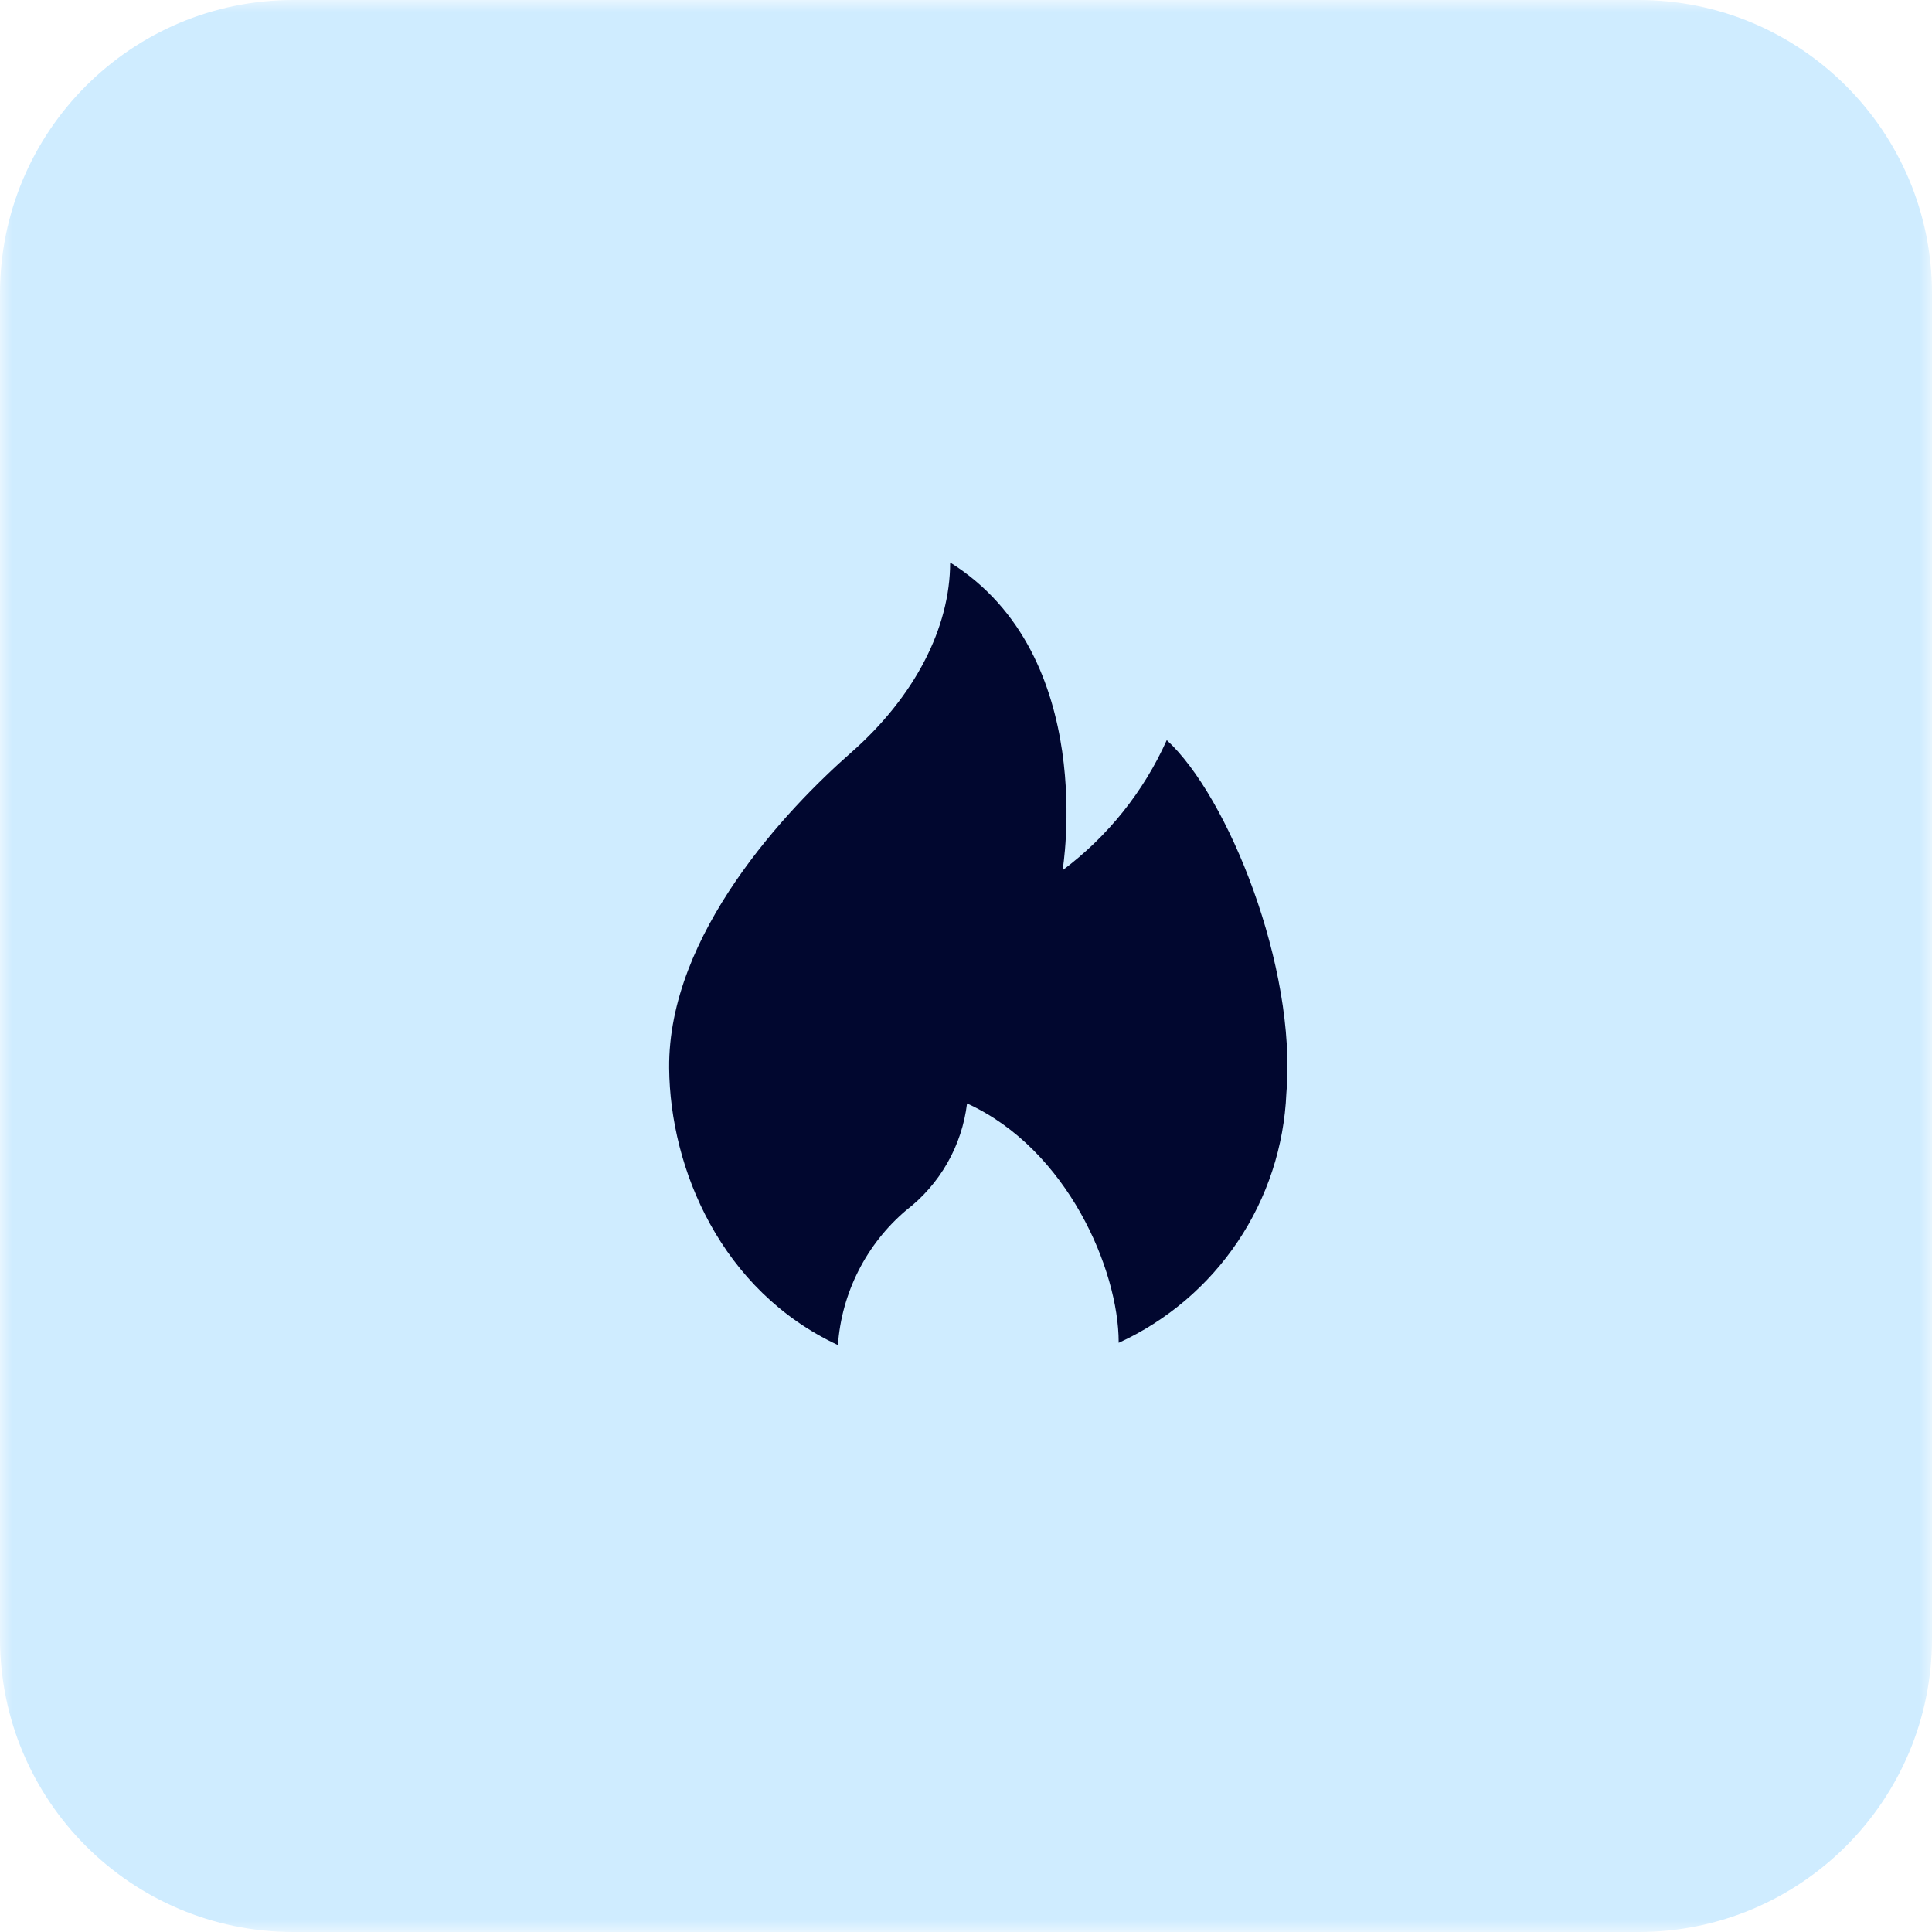 <svg xmlns="http://www.w3.org/2000/svg" width="79" height="79" viewBox="0 0 79 79" fill="none"><mask id="mask0_164_500" style="mask-type:luminance" maskUnits="userSpaceOnUse" x="0" y="0" width="79" height="79"><path d="M79 0H0V79H79V0Z" fill="white"></path></mask><g mask="url(#mask0_164_500)"><path d="M67 0H12C5.37 0 0 5.37 0 12V67C0 73.63 5.37 79 12 79H67C73.63 79 79 73.63 79 67V12C79 5.37 73.63 0 67 0Z" fill="#CFECFF"></path></g><path d="M43.449 35.586C43.449 35.586 44.939 26.811 38.852 23C38.852 25.668 37.403 28.488 34.801 30.774C32.199 33.06 27.309 38.193 27.362 43.681C27.4 47.8 29.489 52.771 34.263 55C34.337 53.942 34.623 52.91 35.102 51.964C35.581 51.018 36.243 50.176 37.052 49.49C37.737 48.964 38.31 48.306 38.738 47.556C39.166 46.806 39.439 45.977 39.543 45.12C43.655 46.995 45.743 51.937 45.743 54.883V54.909C47.716 54.005 49.401 52.573 50.611 50.771C51.821 48.97 52.509 46.868 52.6 44.7C53.031 39.55 50.211 32.551 47.709 30.264C46.764 32.371 45.298 34.203 43.449 35.586Z" fill="#01072F"></path></svg>
